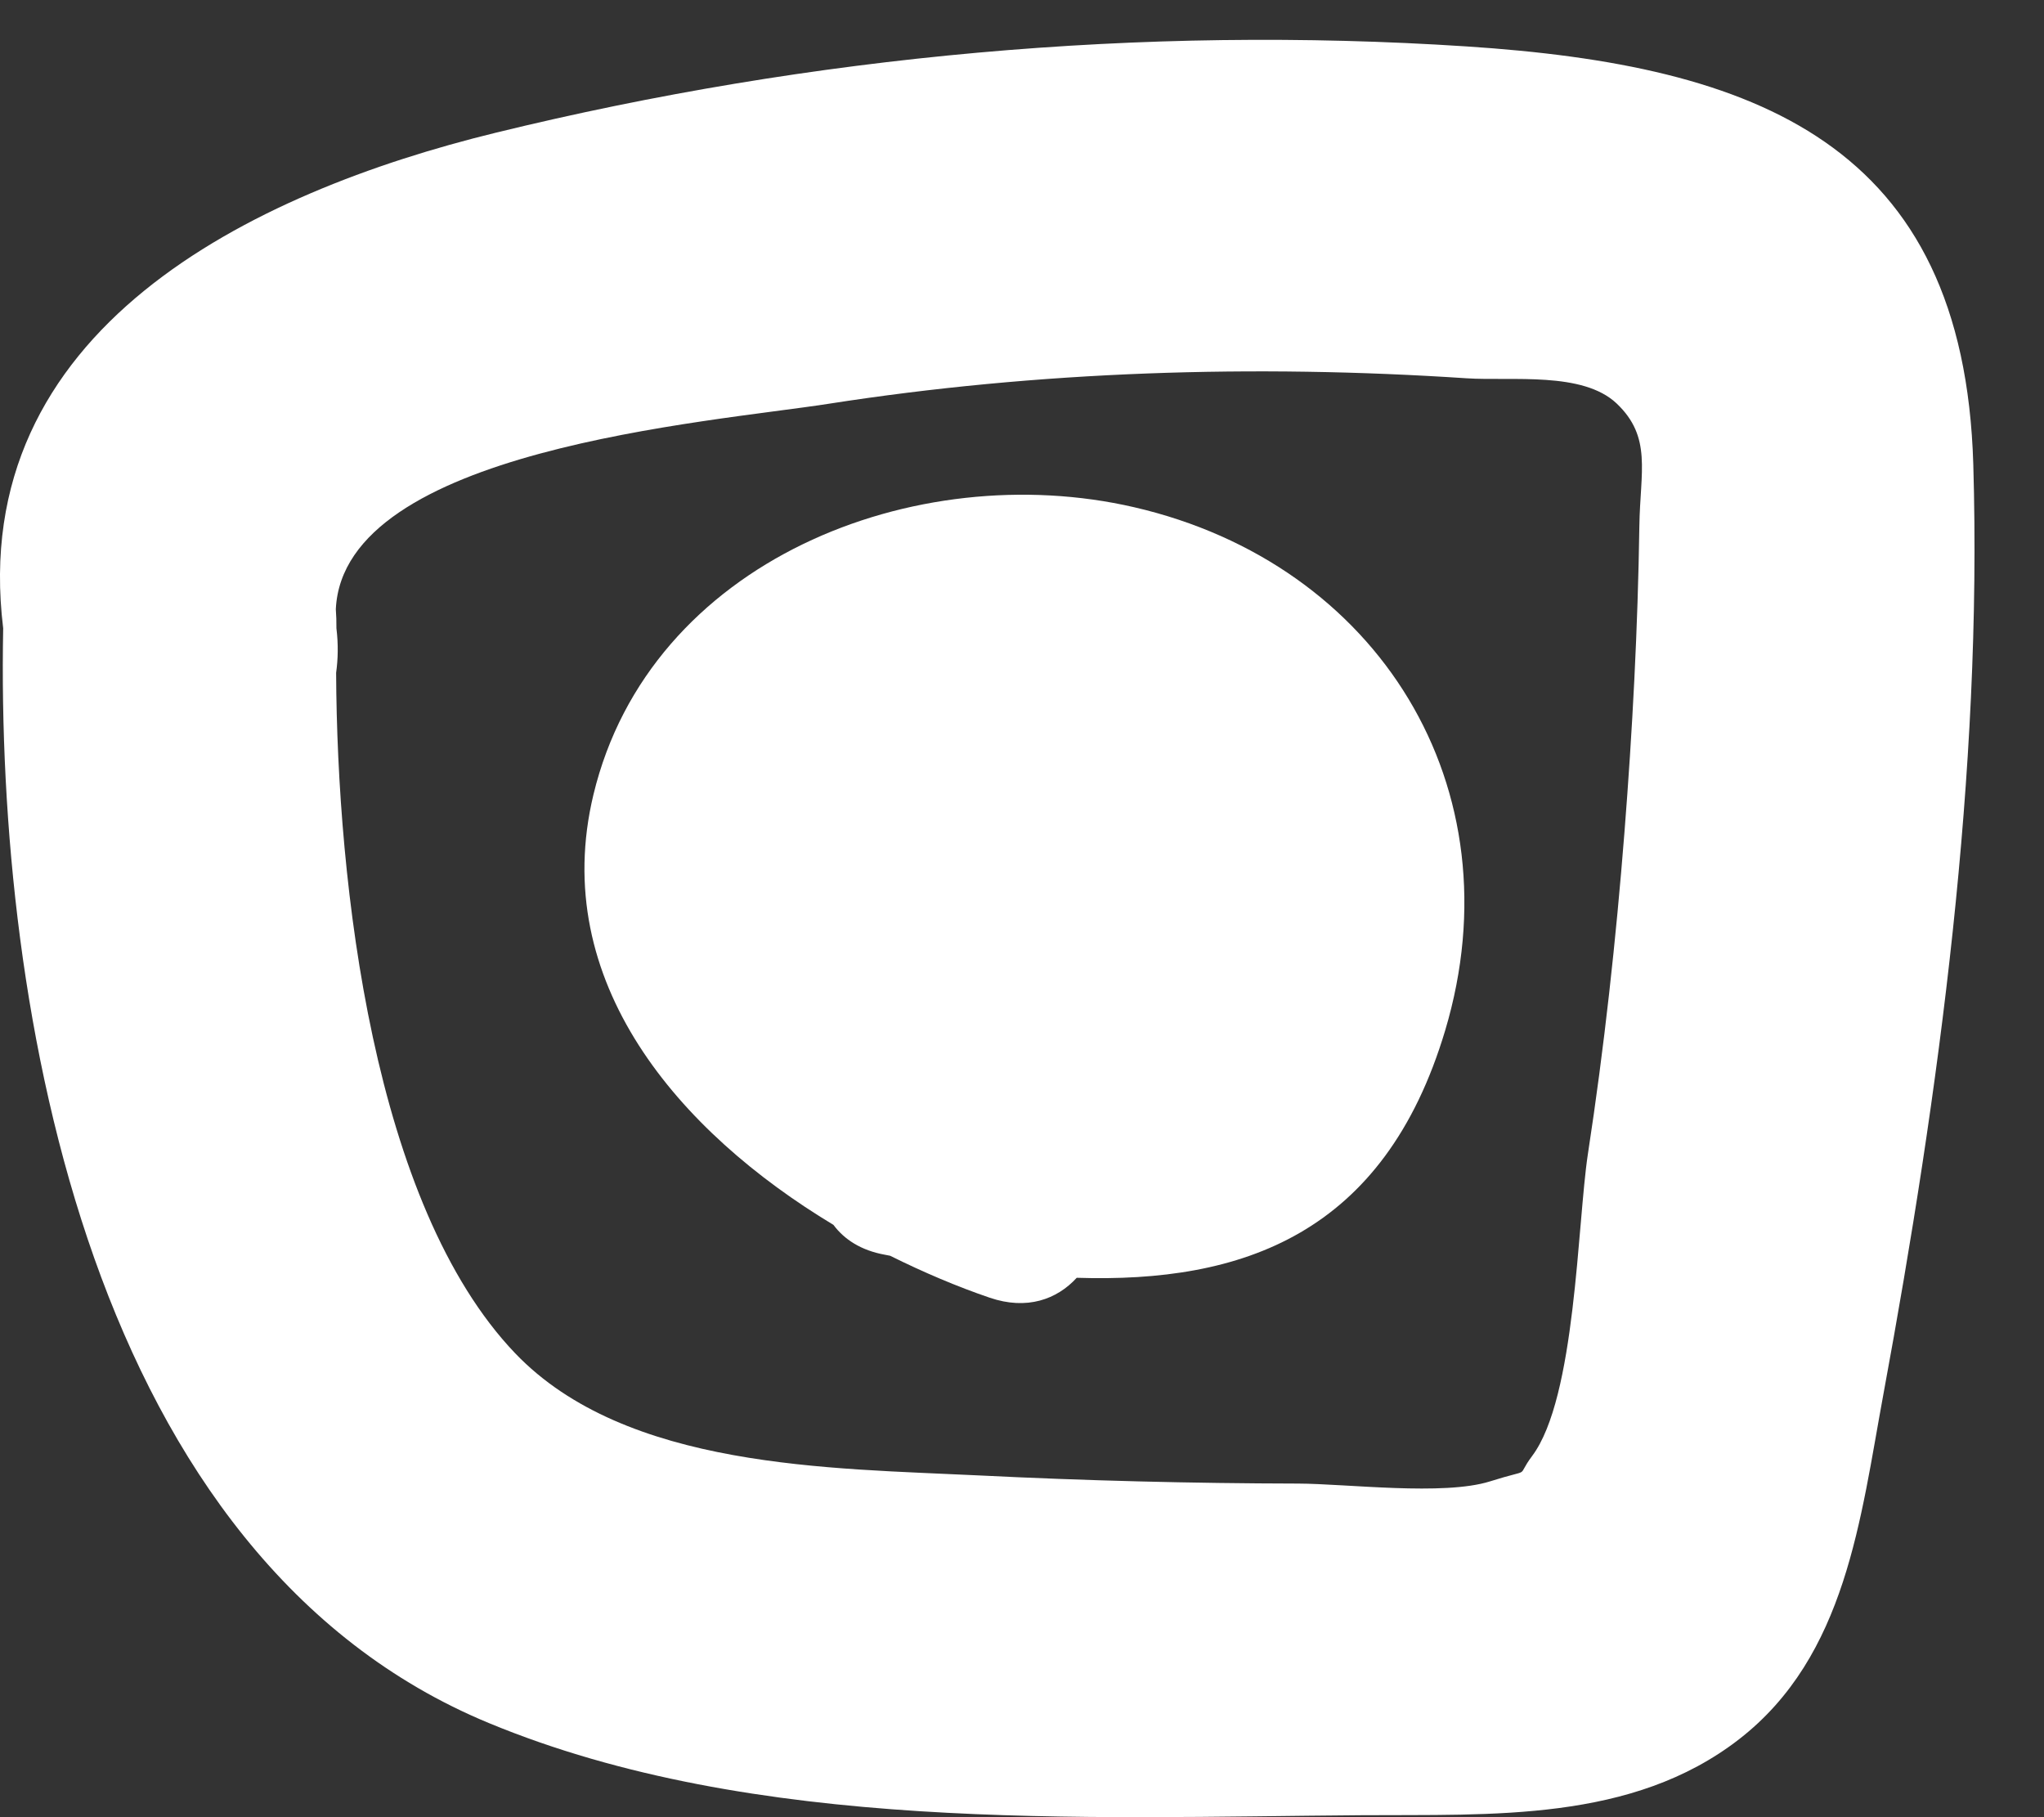<?xml version="1.0" encoding="UTF-8"?>
<svg width="27px" height="24px" viewBox="0 0 27 24" version="1.1" xmlns="http://www.w3.org/2000/svg" xmlns:xlink="http://www.w3.org/1999/xlink">
    <rect x="0" y="0" width="27" height="24" fill="#333333" stroke="none"/>
    <!-- Generator: Sketch 49.1 (51147) - http://www.bohemiancoding.com/sketch -->
    <title>eye-yellow@3x</title>
    <desc>Created with Sketch.</desc>
    <defs></defs>
    <g id="eye-yellow" stroke="none" stroke-width="1" fill="none" fill-rule="evenodd">
        <g id="Eye---Yellow" fill="#FFFFFF">
            <g id="Group-26">
                <path d="M21.655,6.944 C21.635,8.296 21.564,9.647 21.458,10.993 C21.346,12.414 21.191,13.834 20.975,15.242 C20.835,16.162 20.815,18.462 20.239,19.229 C20.008,19.537 20.271,19.379 19.682,19.565 C19.068,19.758 17.791,19.596 17.147,19.594 C15.739,19.591 14.331,19.556 12.924,19.486 C10.968,19.39 8.27,19.402 6.806,17.874 C4.931,15.914 4.453,11.691 4.44,8.886 C4.465,8.706 4.47,8.511 4.444,8.298 C4.445,8.211 4.442,8.128 4.436,8.046 C4.536,5.936 9.359,5.58 10.944,5.333 C13.72,4.9 16.57,4.811 19.371,4.996 C19.971,5.035 20.905,4.903 21.355,5.329 C21.824,5.774 21.666,6.228 21.655,6.944 M19.371,0.613 C15.088,0.333 10.721,0.733 6.552,1.752 C3.319,2.542 -0.441,4.35 0.042,8.298 C-0.054,13.379 1.21,20.586 6.458,22.757 C9.97,24.211 14.265,24.001 17.992,23.974 C19.702,23.962 21.556,24.069 22.973,22.97 C24.389,21.871 24.575,20.055 24.88,18.406 C25.618,14.408 26.186,10.207 26.066,6.134 C25.941,1.89 23.199,0.863 19.371,0.613" id="Fill-21"></path>
                <path d="M14.981,6.699 C12.09,6.032 8.583,7.403 7.839,10.495 C7.245,12.965 8.968,14.949 11.009,16.177 C11.152,16.369 11.373,16.515 11.691,16.572 C11.713,16.577 11.736,16.58 11.758,16.585 C12.199,16.804 12.644,16.993 13.073,17.139 C13.565,17.307 13.962,17.161 14.223,16.876 C16.404,16.946 18.283,16.308 19.09,13.609 C20.047,10.404 18.212,7.445 14.981,6.699" id="Fill-24"></path>
            </g>
        </g>
    </g>
</svg>